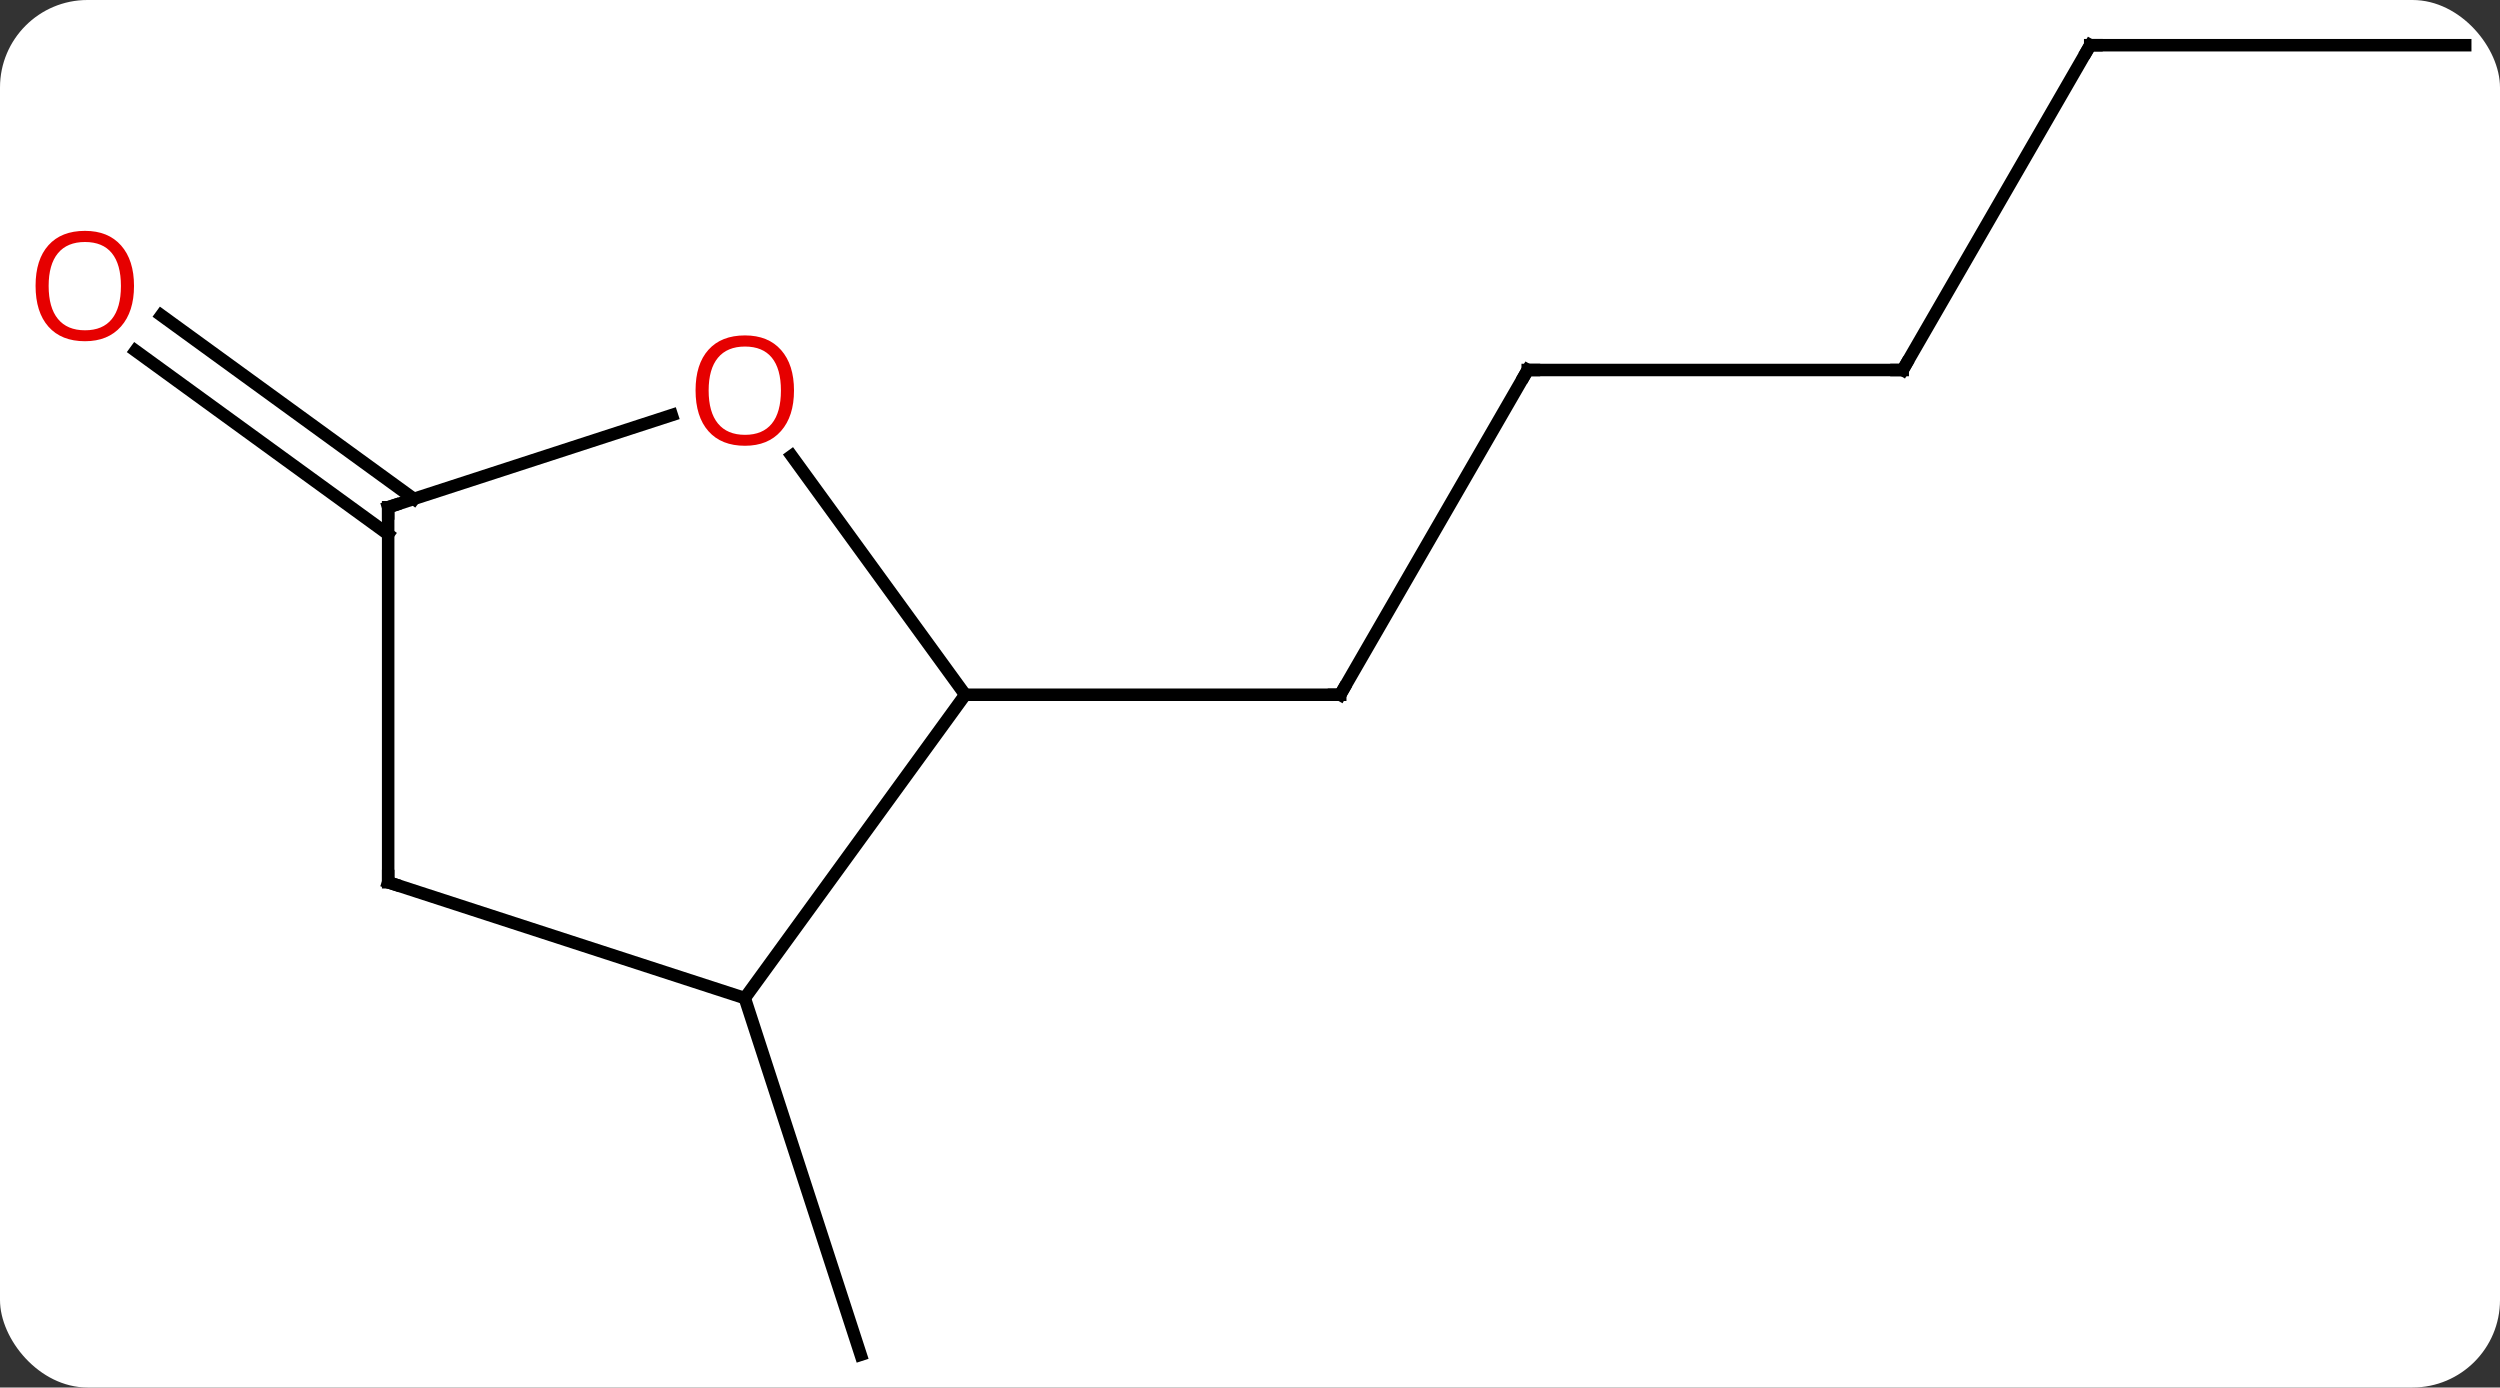 <svg width="200" viewBox="0 0 200 111" style="fill-opacity:1; color-rendering:auto; color-interpolation:auto; text-rendering:auto; stroke:black; stroke-linecap:square; stroke-miterlimit:10; shape-rendering:auto; stroke-opacity:1; fill:black; stroke-dasharray:none; font-weight:normal; stroke-width:1; font-family:'Open Sans'; font-style:normal; stroke-linejoin:miter; font-size:12; stroke-dashoffset:0; image-rendering:auto;" height="111" class="cas-substance-image" xmlns:xlink="http://www.w3.org/1999/xlink" xmlns="http://www.w3.org/2000/svg"><rect x="0" y="0" width="200" height="111" fill="#333333" stroke="none"/><svg class="cas-substance-single-component"><rect y="0" x="0" width="200" stroke="none" ry="7" rx="7" height="111" fill="white" class="cas-substance-group"/><svg y="0" x="0" width="200" viewBox="0 0 200 111" style="fill:black;" height="111" class="cas-substance-single-component-image"><svg><g><g transform="translate(102,56)" style="text-rendering:geometricPrecision; color-rendering:optimizeQuality; color-interpolation:linearRGB; stroke-linecap:butt; image-rendering:optimizeQuality;"><line y2="-26.4" y1="-0.42" x2="20.217" x1="5.217" style="fill:none;"/><line y2="-0.42" y1="-0.42" x2="-24.783" x1="5.217" style="fill:none;"/><line y2="-26.4" y1="-26.4" x2="50.217" x1="20.217" style="fill:none;"/><line y2="-52.383" y1="-26.4" x2="65.217" x1="50.217" style="fill:none;"/><line y2="-52.383" y1="-52.383" x2="95.217" x1="65.217" style="fill:none;"/><line y2="23.85" y1="52.383" x2="-42.417" x1="-33.144" style="fill:none;"/><line y2="-13.257" y1="-27.941" x2="-70.947" x1="-91.157" style="fill:none;"/><line y2="-16.088" y1="-30.772" x2="-68.89" x1="-89.099" style="fill:none;"/><line y2="-19.531" y1="-0.42" x2="-38.668" x1="-24.783" style="fill:none;"/><line y2="23.85" y1="-0.42" x2="-42.417" x1="-24.783" style="fill:none;"/><line y2="-15.42" y1="-22.793" x2="-70.947" x1="-48.257" style="fill:none;"/><line y2="14.58" y1="23.85" x2="-70.947" x1="-42.417" style="fill:none;"/><line y2="14.58" y1="-15.42" x2="-70.947" x1="-70.947" style="fill:none;"/><path style="fill:none; stroke-miterlimit:5;" d="M5.467 -0.853 L5.217 -0.42 L4.717 -0.42"/><path style="fill:none; stroke-miterlimit:5;" d="M19.967 -25.967 L20.217 -26.4 L20.717 -26.4"/><path style="fill:none; stroke-miterlimit:5;" d="M49.717 -26.4 L50.217 -26.4 L50.467 -26.833"/><path style="fill:none; stroke-miterlimit:5;" d="M64.967 -51.95 L65.217 -52.383 L65.717 -52.383"/></g><g transform="translate(102,56)" style="stroke-linecap:butt; fill:rgb(230,0,0); text-rendering:geometricPrecision; color-rendering:optimizeQuality; image-rendering:optimizeQuality; font-family:'Open Sans'; stroke:rgb(230,0,0); color-interpolation:linearRGB; stroke-miterlimit:5;"><path style="stroke:none;" d="M-91.279 -33.124 Q-91.279 -31.062 -92.319 -29.882 Q-93.358 -28.702 -95.201 -28.702 Q-97.092 -28.702 -98.123 -29.866 Q-99.154 -31.031 -99.154 -33.14 Q-99.154 -35.234 -98.123 -36.382 Q-97.092 -37.531 -95.201 -37.531 Q-93.342 -37.531 -92.311 -36.359 Q-91.279 -35.187 -91.279 -33.124 ZM-98.108 -33.124 Q-98.108 -31.39 -97.365 -30.484 Q-96.623 -29.577 -95.201 -29.577 Q-93.779 -29.577 -93.053 -30.476 Q-92.326 -31.374 -92.326 -33.124 Q-92.326 -34.859 -93.053 -35.749 Q-93.779 -36.64 -95.201 -36.64 Q-96.623 -36.64 -97.365 -35.742 Q-98.108 -34.843 -98.108 -33.124 Z"/><path style="stroke:none;" d="M-38.48 -24.76 Q-38.48 -22.698 -39.519 -21.518 Q-40.558 -20.338 -42.401 -20.338 Q-44.292 -20.338 -45.323 -21.503 Q-46.355 -22.667 -46.355 -24.776 Q-46.355 -26.87 -45.323 -28.018 Q-44.292 -29.167 -42.401 -29.167 Q-40.542 -29.167 -39.511 -27.995 Q-38.48 -26.823 -38.48 -24.76 ZM-45.308 -24.76 Q-45.308 -23.026 -44.565 -22.12 Q-43.823 -21.213 -42.401 -21.213 Q-40.98 -21.213 -40.253 -22.112 Q-39.526 -23.01 -39.526 -24.76 Q-39.526 -26.495 -40.253 -27.385 Q-40.98 -28.276 -42.401 -28.276 Q-43.823 -28.276 -44.565 -27.378 Q-45.308 -26.479 -45.308 -24.76 Z"/><path style="fill:none; stroke:black;" d="M-70.472 -15.575 L-70.947 -15.42 L-70.947 -14.92"/><path style="fill:none; stroke:black;" d="M-70.472 14.735 L-70.947 14.58 L-70.947 14.08"/></g></g></svg></svg></svg></svg>